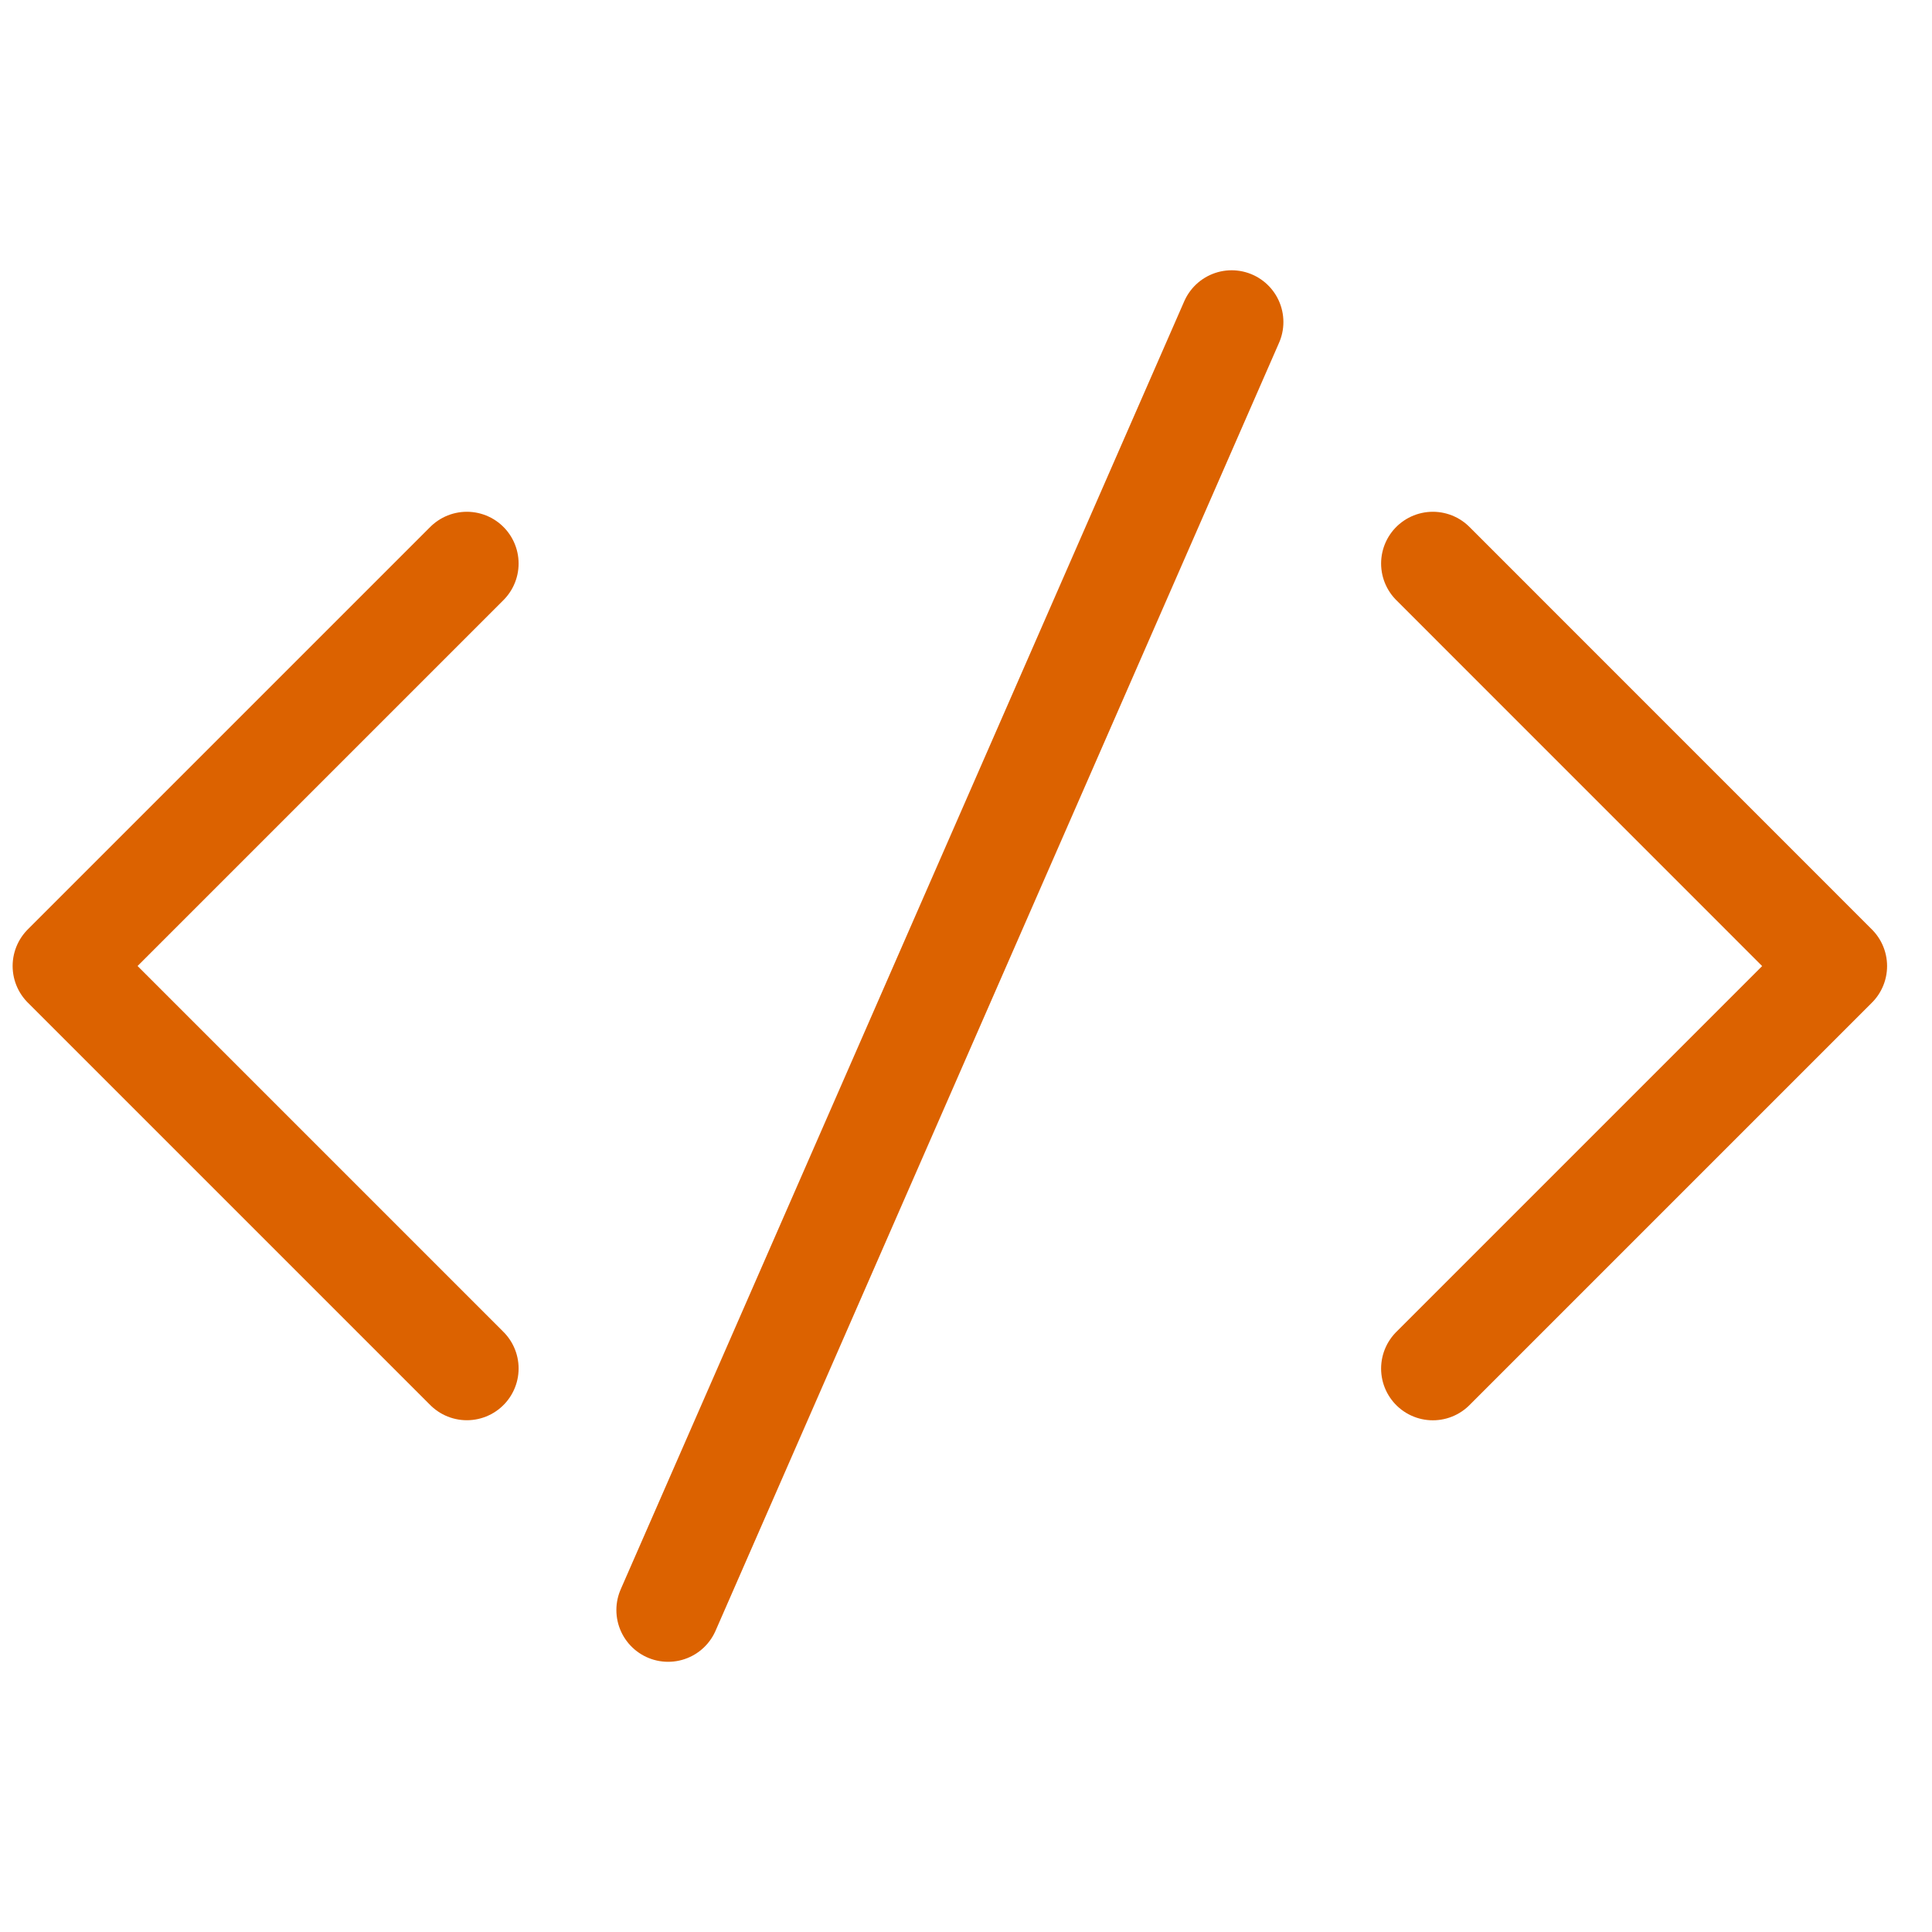 <svg xmlns="http://www.w3.org/2000/svg" width="28" height="28" viewBox="0 0 28 28"><rect width="28" height="28" fill="none"/><g transform="translate(0.933 4.667)"><path d="M6.833,7,1,12.833l5.833,5.833" transform="translate(-1 -3.5)" fill="none" stroke="#dc6200" stroke-linecap="round" stroke-linejoin="round" stroke-miterlimit="10" stroke-width="1.5"/><path d="M18,18.667l5.833-5.833L18,7" transform="translate(1.833 -3.5)" fill="none" stroke="#dc6200" stroke-linecap="round" stroke-linejoin="round" stroke-miterlimit="10" stroke-width="1.5"/><path d="M8.5,22.667,16.667,4" transform="translate(0.25 -4)" fill="none" stroke="#dc6200" stroke-linecap="round" stroke-miterlimit="10" stroke-width="1.5"/></g></svg>